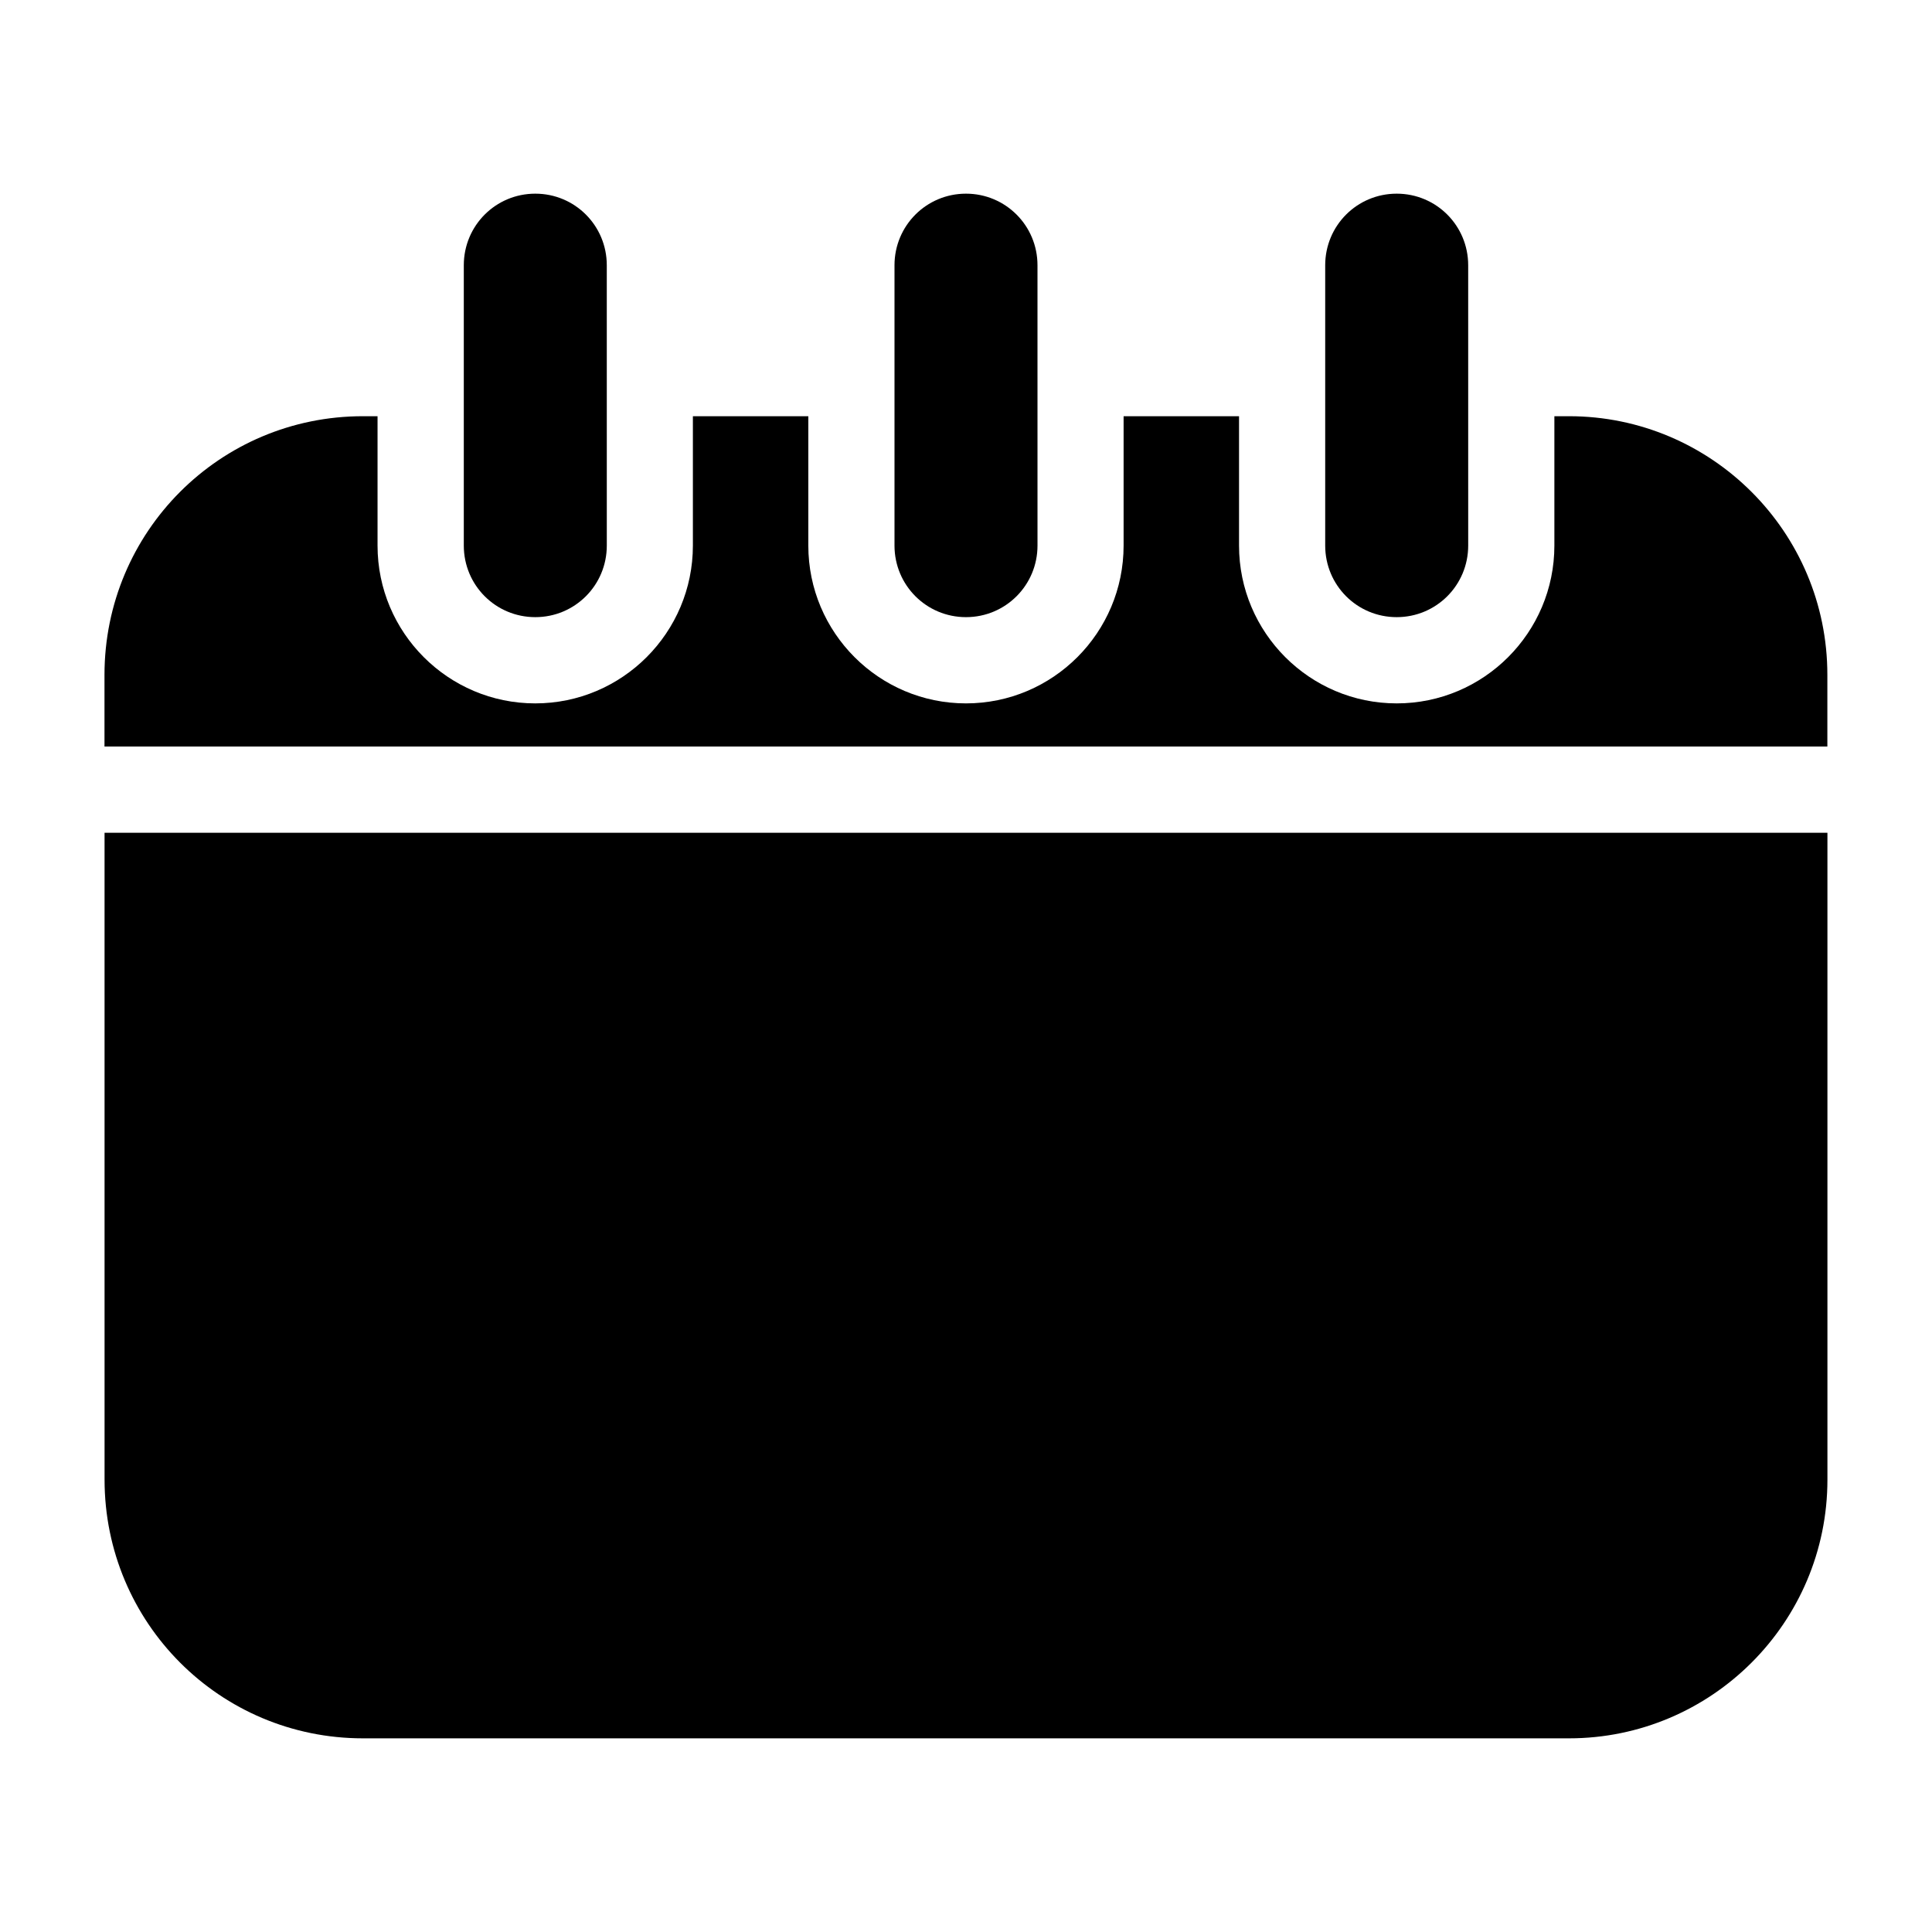 <?xml version="1.0" encoding="UTF-8"?>
<!-- Uploaded to: ICON Repo, www.iconrepo.com, Generator: ICON Repo Mixer Tools -->
<svg fill="#000000" width="800px" height="800px" version="1.1" viewBox="144 144 512 512" xmlns="http://www.w3.org/2000/svg">
 <g>
  <path d="m559.81 254.3h-3.883v34.281c0 23.074-18.727 41.824-41.785 41.824-23.051 0-41.785-18.75-41.785-41.824v-34.281h-30.59v34.281c0 23.074-18.727 41.824-41.777 41.824s-41.777-18.75-41.777-41.824v-34.281h-30.59v34.281c0 23.074-18.734 41.824-41.785 41.824-23.059 0-41.785-18.75-41.785-41.824v-34.281h-3.883c-37.895 0-68.48 30.621-68.48 68.566v18.973h456.58v-18.973c0.023-37.945-30.789-68.566-68.457-68.566z"/>
  <path d="m171.71 536.11c0 37.945 30.582 68.566 68.477 68.566h319.62c37.668 0 68.48-30.621 68.48-68.566v-171.42h-456.58z"/>
  <path d="m400 307.55c10.492 0 18.949-8.461 18.949-18.973l-0.004-74.281c0-10.508-8.453-18.973-18.945-18.973s-18.949 8.461-18.949 18.973v74.281c0 10.516 8.453 18.973 18.949 18.973z"/>
  <path d="m285.86 307.55c10.5 0 18.949-8.461 18.949-18.973l-0.004-74.281c0-10.508-8.445-18.973-18.945-18.973s-18.949 8.461-18.949 18.973v74.281c0 10.516 8.445 18.973 18.949 18.973z"/>
  <path d="m514.14 307.55c10.5 0 18.949-8.461 18.949-18.973l-0.004-74.281c0-10.508-8.445-18.973-18.945-18.973s-18.949 8.461-18.949 18.973v74.281c0 10.516 8.445 18.973 18.949 18.973z"/>
 </g>
</svg>